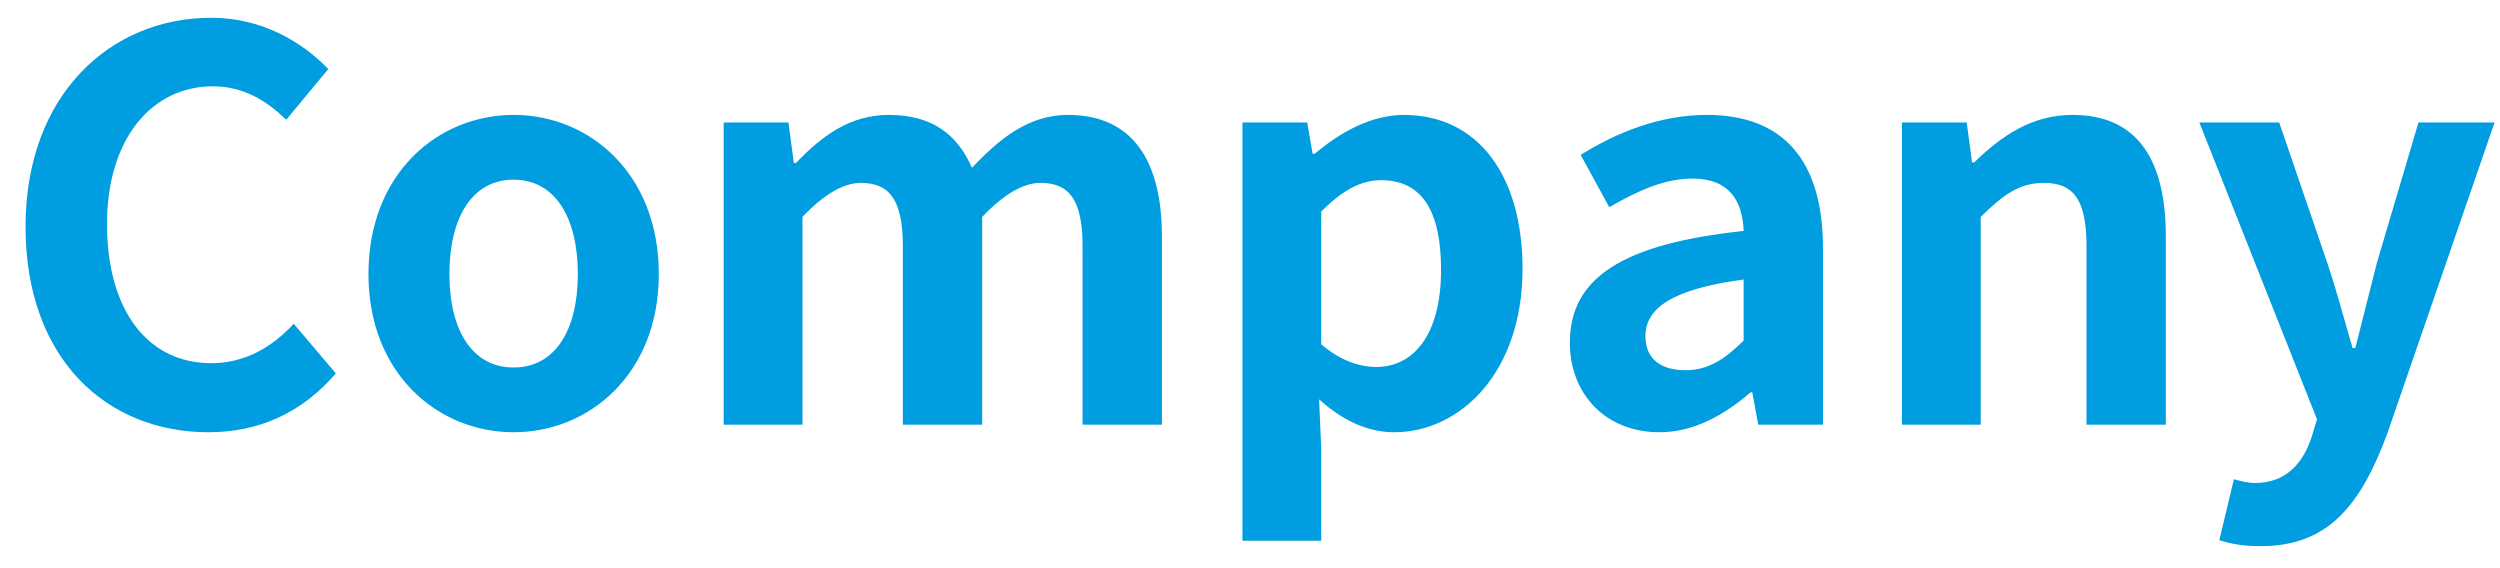 <svg width="88px" height="20px" viewBox="0 0 88 20" xmlns="http://www.w3.org/2000/svg">
<path fill-rule="evenodd"  fill="#009ee0"
 d="M84.028,15.272 C83.097,17.780 81.957,19.224 79.583,19.224 C78.956,19.224 78.538,19.148 78.120,19.015 L78.633,16.868 C78.823,16.925 79.127,17.001 79.374,17.001 C80.456,17.001 81.064,16.317 81.368,15.386 L81.558,14.759 L77.417,4.311 L80.228,4.311 L81.919,9.250 C82.242,10.200 82.508,11.226 82.812,12.252 L82.907,12.252 C83.154,11.264 83.420,10.238 83.667,9.250 L85.130,4.311 L87.808,4.311 L84.028,15.272 ZM73.445,8.661 C73.445,7.027 72.989,6.438 71.944,6.438 C71.070,6.438 70.519,6.856 69.721,7.635 L69.721,14.949 L66.948,14.949 L66.948,4.311 L69.228,4.311 L69.417,5.717 L69.493,5.717 C70.424,4.805 71.507,4.045 72.951,4.045 C75.250,4.045 76.237,5.641 76.237,8.319 L76.237,14.949 L73.445,14.949 L73.445,8.661 ZM61.680,13.809 L61.623,13.809 C60.693,14.607 59.629,15.215 58.413,15.215 C56.513,15.215 55.259,13.866 55.259,12.062 C55.259,9.782 57.102,8.585 61.376,8.129 C61.338,7.084 60.883,6.286 59.572,6.286 C58.584,6.286 57.634,6.723 56.646,7.293 L55.639,5.451 C56.893,4.672 58.413,4.045 60.085,4.045 C62.782,4.045 64.169,5.660 64.169,8.737 L64.169,14.949 L61.889,14.949 L61.680,13.809 ZM61.376,9.839 C58.793,10.181 57.919,10.884 57.919,11.834 C57.919,12.670 58.508,13.031 59.325,13.031 C60.123,13.031 60.712,12.651 61.376,11.986 L61.376,9.839 ZM49.072,15.215 C48.141,15.215 47.248,14.797 46.432,14.056 L46.508,15.804 L46.508,19.034 L43.734,19.034 L43.734,4.311 L46.014,4.311 L46.204,5.413 L46.280,5.413 C47.172,4.653 48.274,4.045 49.414,4.045 C52.036,4.045 53.593,6.192 53.593,9.459 C53.593,13.106 51.409,15.215 49.072,15.215 ZM48.616,6.343 C47.894,6.343 47.248,6.704 46.508,7.445 L46.508,12.119 C47.191,12.708 47.875,12.917 48.445,12.917 C49.737,12.917 50.725,11.815 50.725,9.497 C50.725,7.464 50.079,6.343 48.616,6.343 ZM38.106,8.661 C38.106,7.027 37.631,6.438 36.625,6.438 C36.017,6.438 35.333,6.837 34.573,7.635 L34.573,14.949 L31.780,14.949 L31.780,8.661 C31.780,7.027 31.305,6.438 30.299,6.438 C29.691,6.438 29.007,6.837 28.247,7.635 L28.247,14.949 L25.473,14.949 L25.473,4.311 L27.753,4.311 L27.943,5.736 L28.019,5.736 C28.912,4.805 29.900,4.045 31.286,4.045 C32.806,4.045 33.699,4.729 34.212,5.907 C35.181,4.881 36.207,4.045 37.593,4.045 C39.854,4.045 40.899,5.641 40.899,8.319 L40.899,14.949 L38.106,14.949 L38.106,8.661 ZM18.080,15.215 C15.420,15.215 12.970,13.163 12.970,9.649 C12.970,6.097 15.420,4.045 18.080,4.045 C20.739,4.045 23.190,6.097 23.190,9.649 C23.190,13.163 20.739,15.215 18.080,15.215 ZM18.080,6.324 C16.636,6.324 15.819,7.635 15.819,9.649 C15.819,11.644 16.636,12.936 18.080,12.936 C19.524,12.936 20.340,11.644 20.340,9.649 C20.340,7.635 19.524,6.324 18.080,6.324 ZM7.434,12.784 C8.631,12.784 9.581,12.214 10.340,11.397 L11.822,13.144 C10.663,14.493 9.163,15.215 7.339,15.215 C3.786,15.215 0.899,12.670 0.899,7.977 C0.899,3.342 3.881,0.625 7.434,0.625 C9.220,0.625 10.644,1.480 11.556,2.430 L10.075,4.216 C9.372,3.532 8.555,3.038 7.491,3.038 C5.363,3.038 3.767,4.862 3.767,7.882 C3.767,10.941 5.211,12.784 7.434,12.784 Z"/>
</svg>
